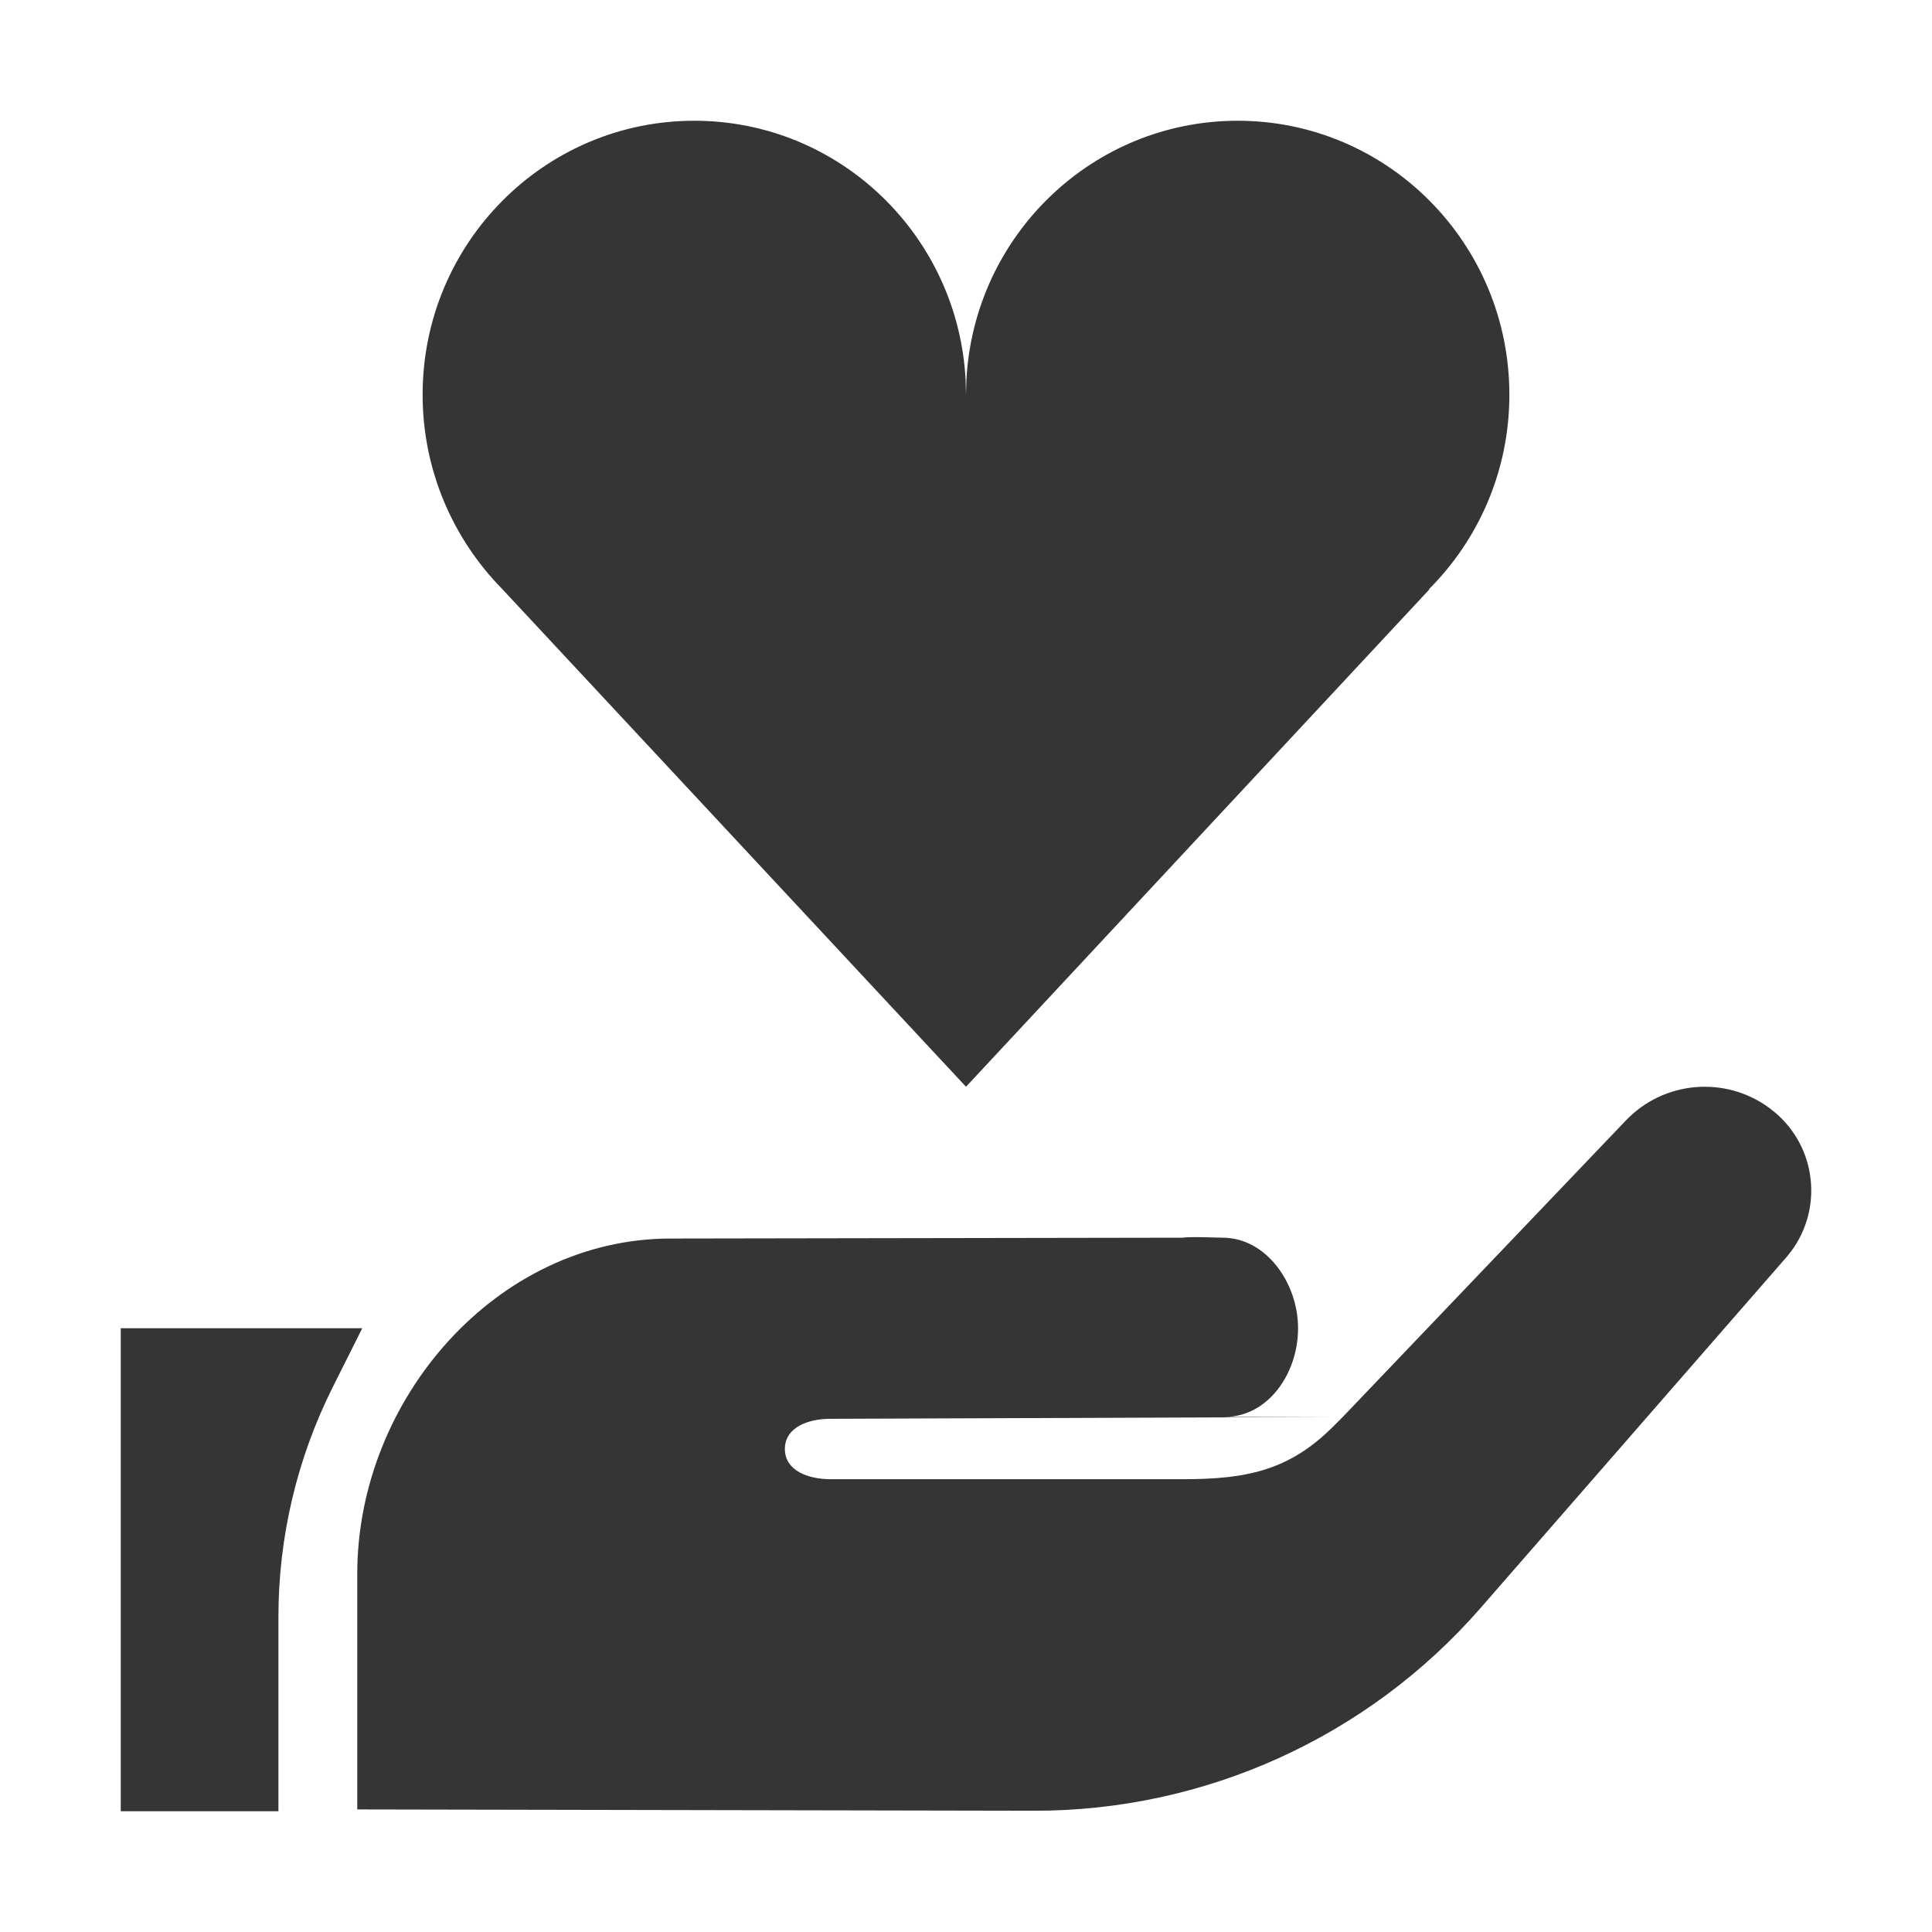 <svg width="80" height="80" viewBox="0 0 80 80" fill="none" xmlns="http://www.w3.org/2000/svg">
<path d="M62.5 16.342C62.5 10.078 57.463 5 51.25 5C45.244 5 40.337 9.745 40.017 15.72L40 16.342L39.983 15.72C39.663 9.745 34.756 5 28.75 5C22.537 5 17.5 10.078 17.5 16.342C17.5 19.477 18.762 22.315 20.782 24.375L40 45L59.189 24.404L59.17 24.397C61.226 22.341 62.5 19.492 62.5 16.342Z" fill="#353535"/>
<path d="M13.77 57.456L15 55H5V75H11.529V66.948C11.529 63.653 12.296 60.403 13.77 57.456Z" fill="#353535"/>
<path d="M73.513 46.076L73.256 45.873C71.442 44.541 68.899 44.747 67.323 46.397L55.602 58.672H50.705C52.508 58.672 53.75 56.875 53.75 55C53.75 53.125 52.428 51.25 50.625 51.25C50.561 51.25 50.438 51.246 50.287 51.242C49.846 51.23 49.163 51.211 48.989 51.25L27.807 51.285L27.772 51.285C20.56 51.285 14.794 57.949 14.794 65.163V74.925L42.807 74.979C49.898 74.992 56.646 71.93 61.307 66.584L73.993 52.034L74.173 51.807C75.484 50.035 75.216 47.525 73.513 46.076ZM55.602 58.672L55.206 59.068C53.37 60.906 51.587 61.25 48.989 61.25H34.382C33.48 61.25 32.5 60.902 32.5 60C32.5 59.098 33.474 58.75 34.375 58.75L55.602 58.672Z" fill="#353535"/>
</svg>
